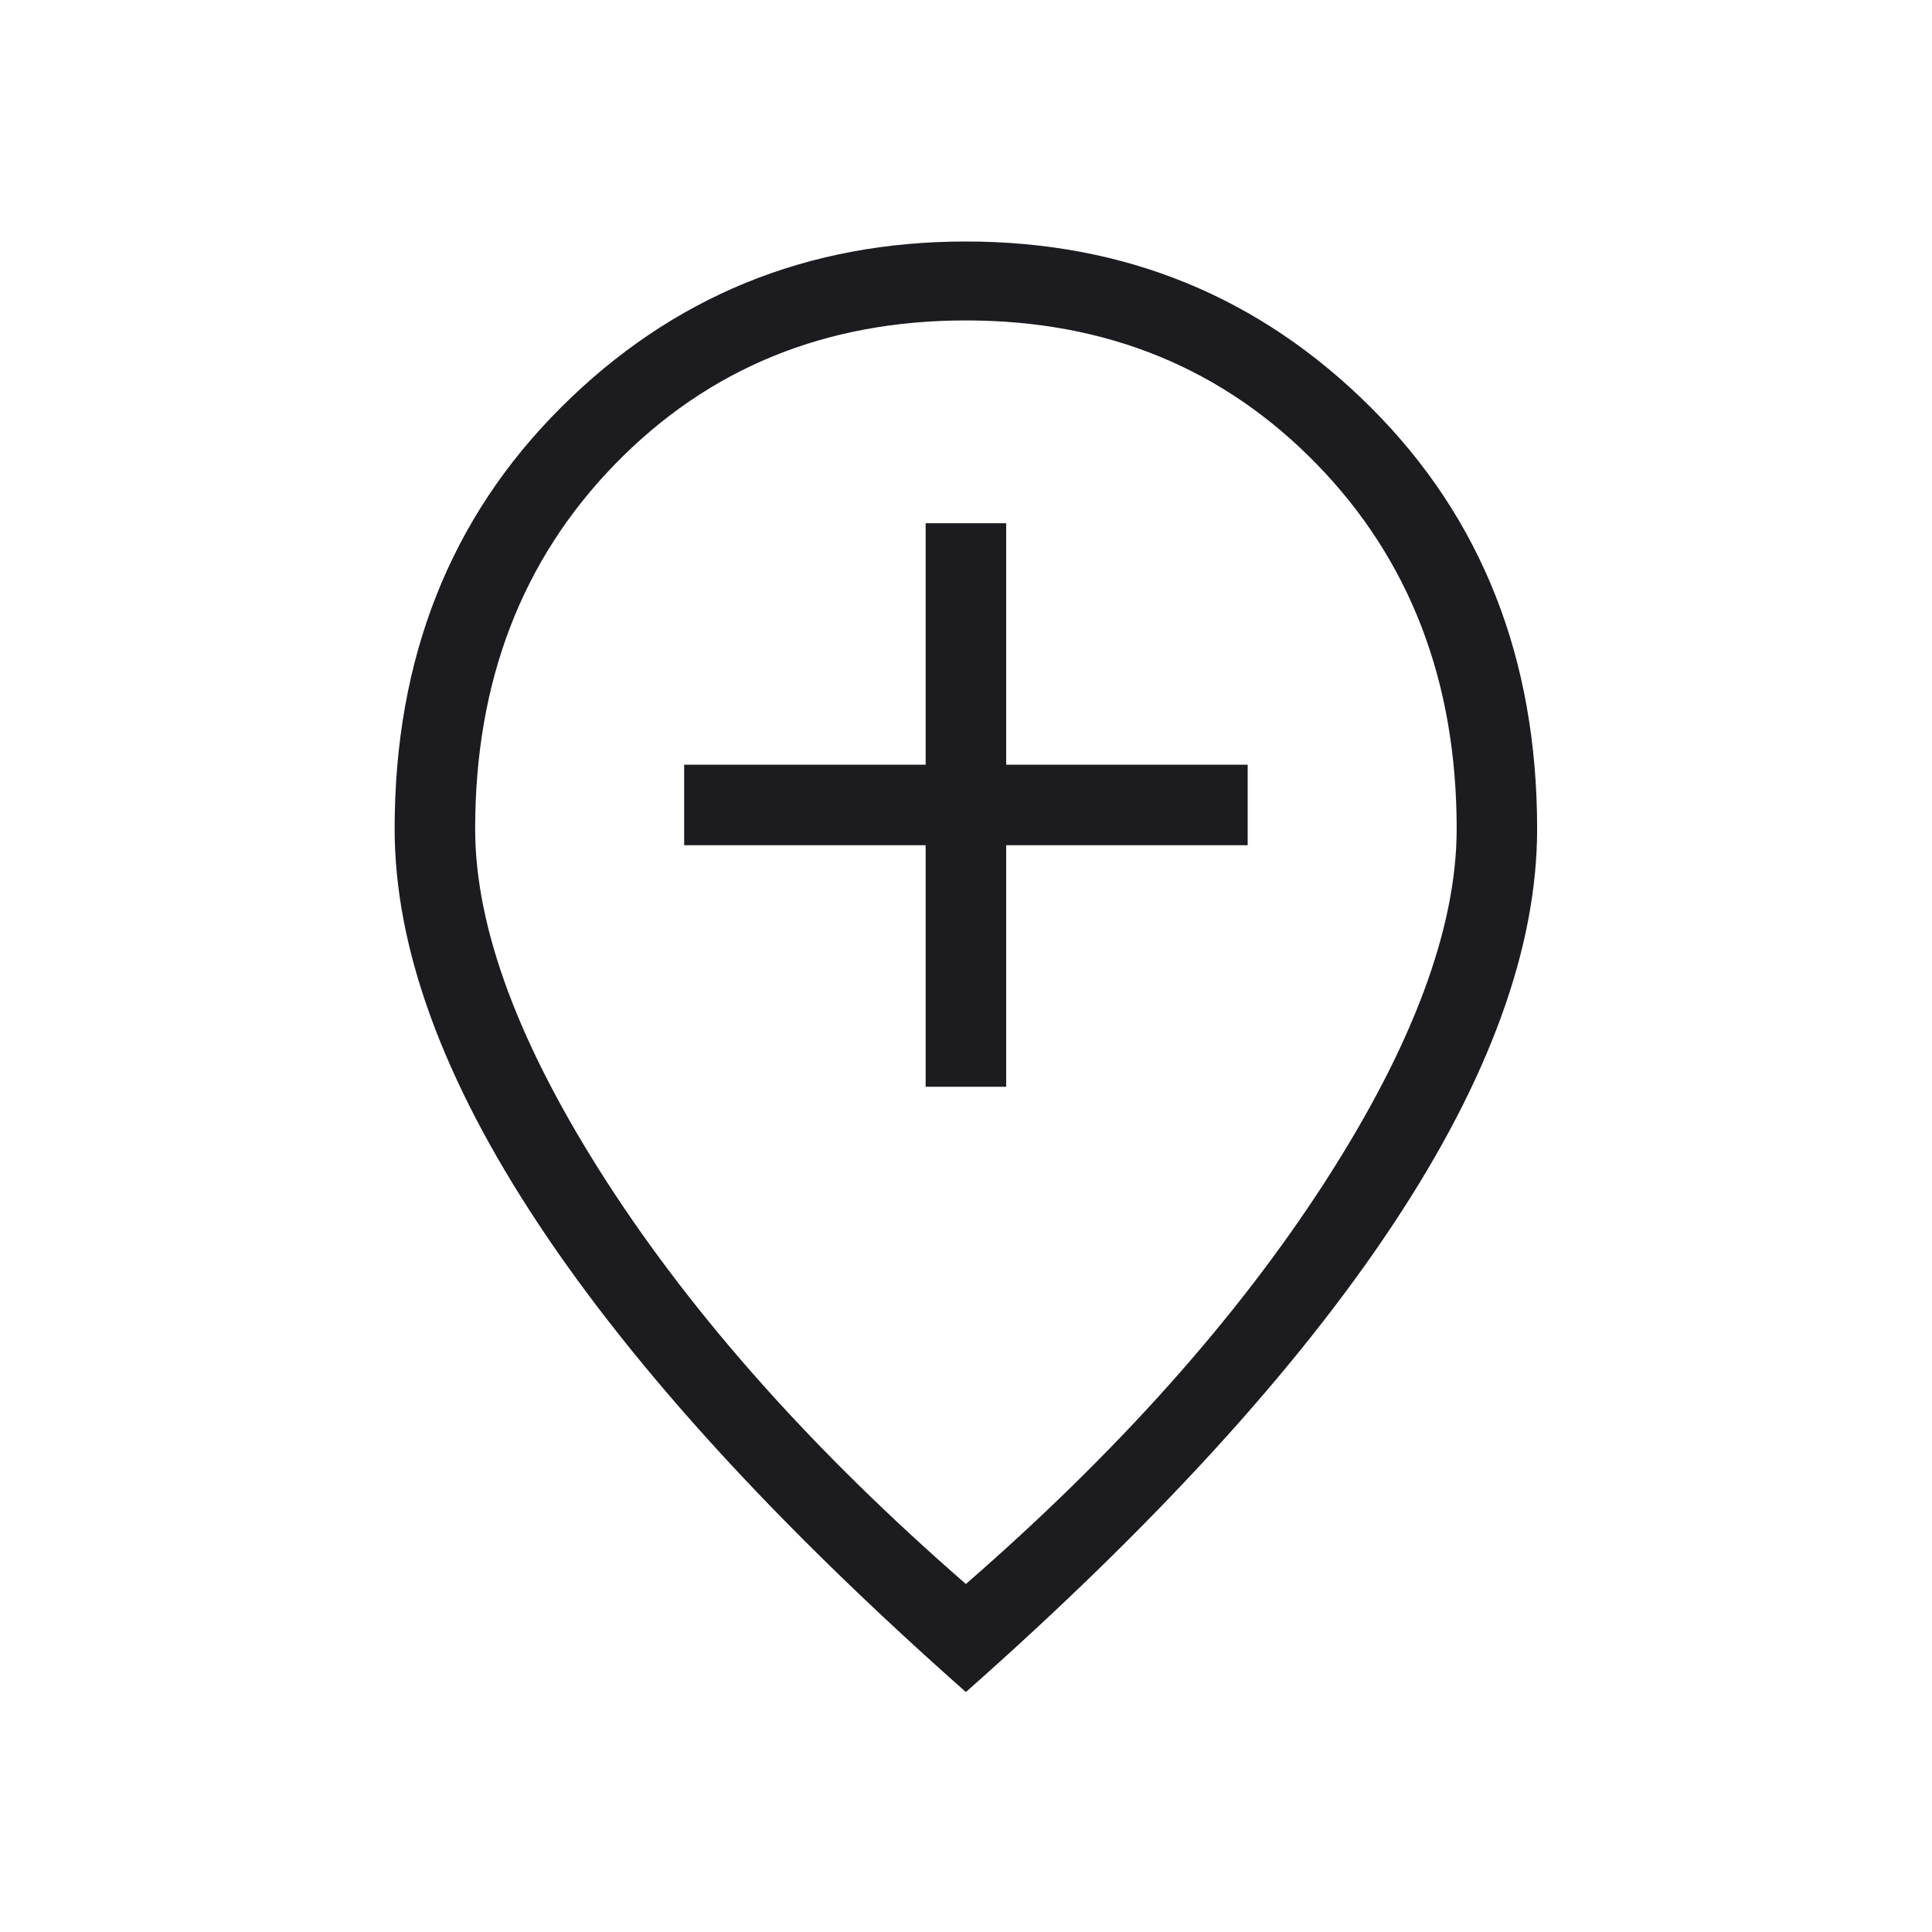 <svg width="34" height="34" viewBox="0 0 34 34" fill="none" xmlns="http://www.w3.org/2000/svg">
<mask id="mask0_4278_914" style="mask-type:alpha" maskUnits="userSpaceOnUse" x="0" y="0" width="34" height="34">
<rect width="34" height="34" fill="#D9D9D9"/>
</mask>
<g mask="url(#mask0_4278_914)">
<path d="M16.29 19.125H17.707V14.875H21.957V13.458H17.707V9.208H16.29V13.458H12.04V14.875H16.29V19.125ZM16.998 27.876C19.661 25.558 21.766 23.201 23.314 20.805C24.861 18.408 25.635 16.335 25.635 14.586C25.635 11.995 24.814 9.855 23.173 8.169C21.532 6.483 19.474 5.639 16.998 5.639C14.523 5.639 12.464 6.483 10.823 8.169C9.182 9.855 8.362 11.995 8.362 14.586C8.362 16.335 9.136 18.408 10.683 20.805C12.231 23.201 14.336 25.558 16.998 27.876ZM16.998 29.777C13.669 26.833 11.161 24.087 9.475 21.54C7.789 18.993 6.945 16.675 6.945 14.586C6.945 11.589 7.921 9.117 9.873 7.17C11.824 5.223 14.2 4.25 16.998 4.25C19.797 4.25 22.172 5.223 24.124 7.17C26.076 9.117 27.051 11.589 27.051 14.586C27.051 16.675 26.208 18.993 24.521 21.54C22.835 24.087 20.328 26.833 16.998 29.777Z" fill="#1C1B1F"/>
</g>
</svg>
